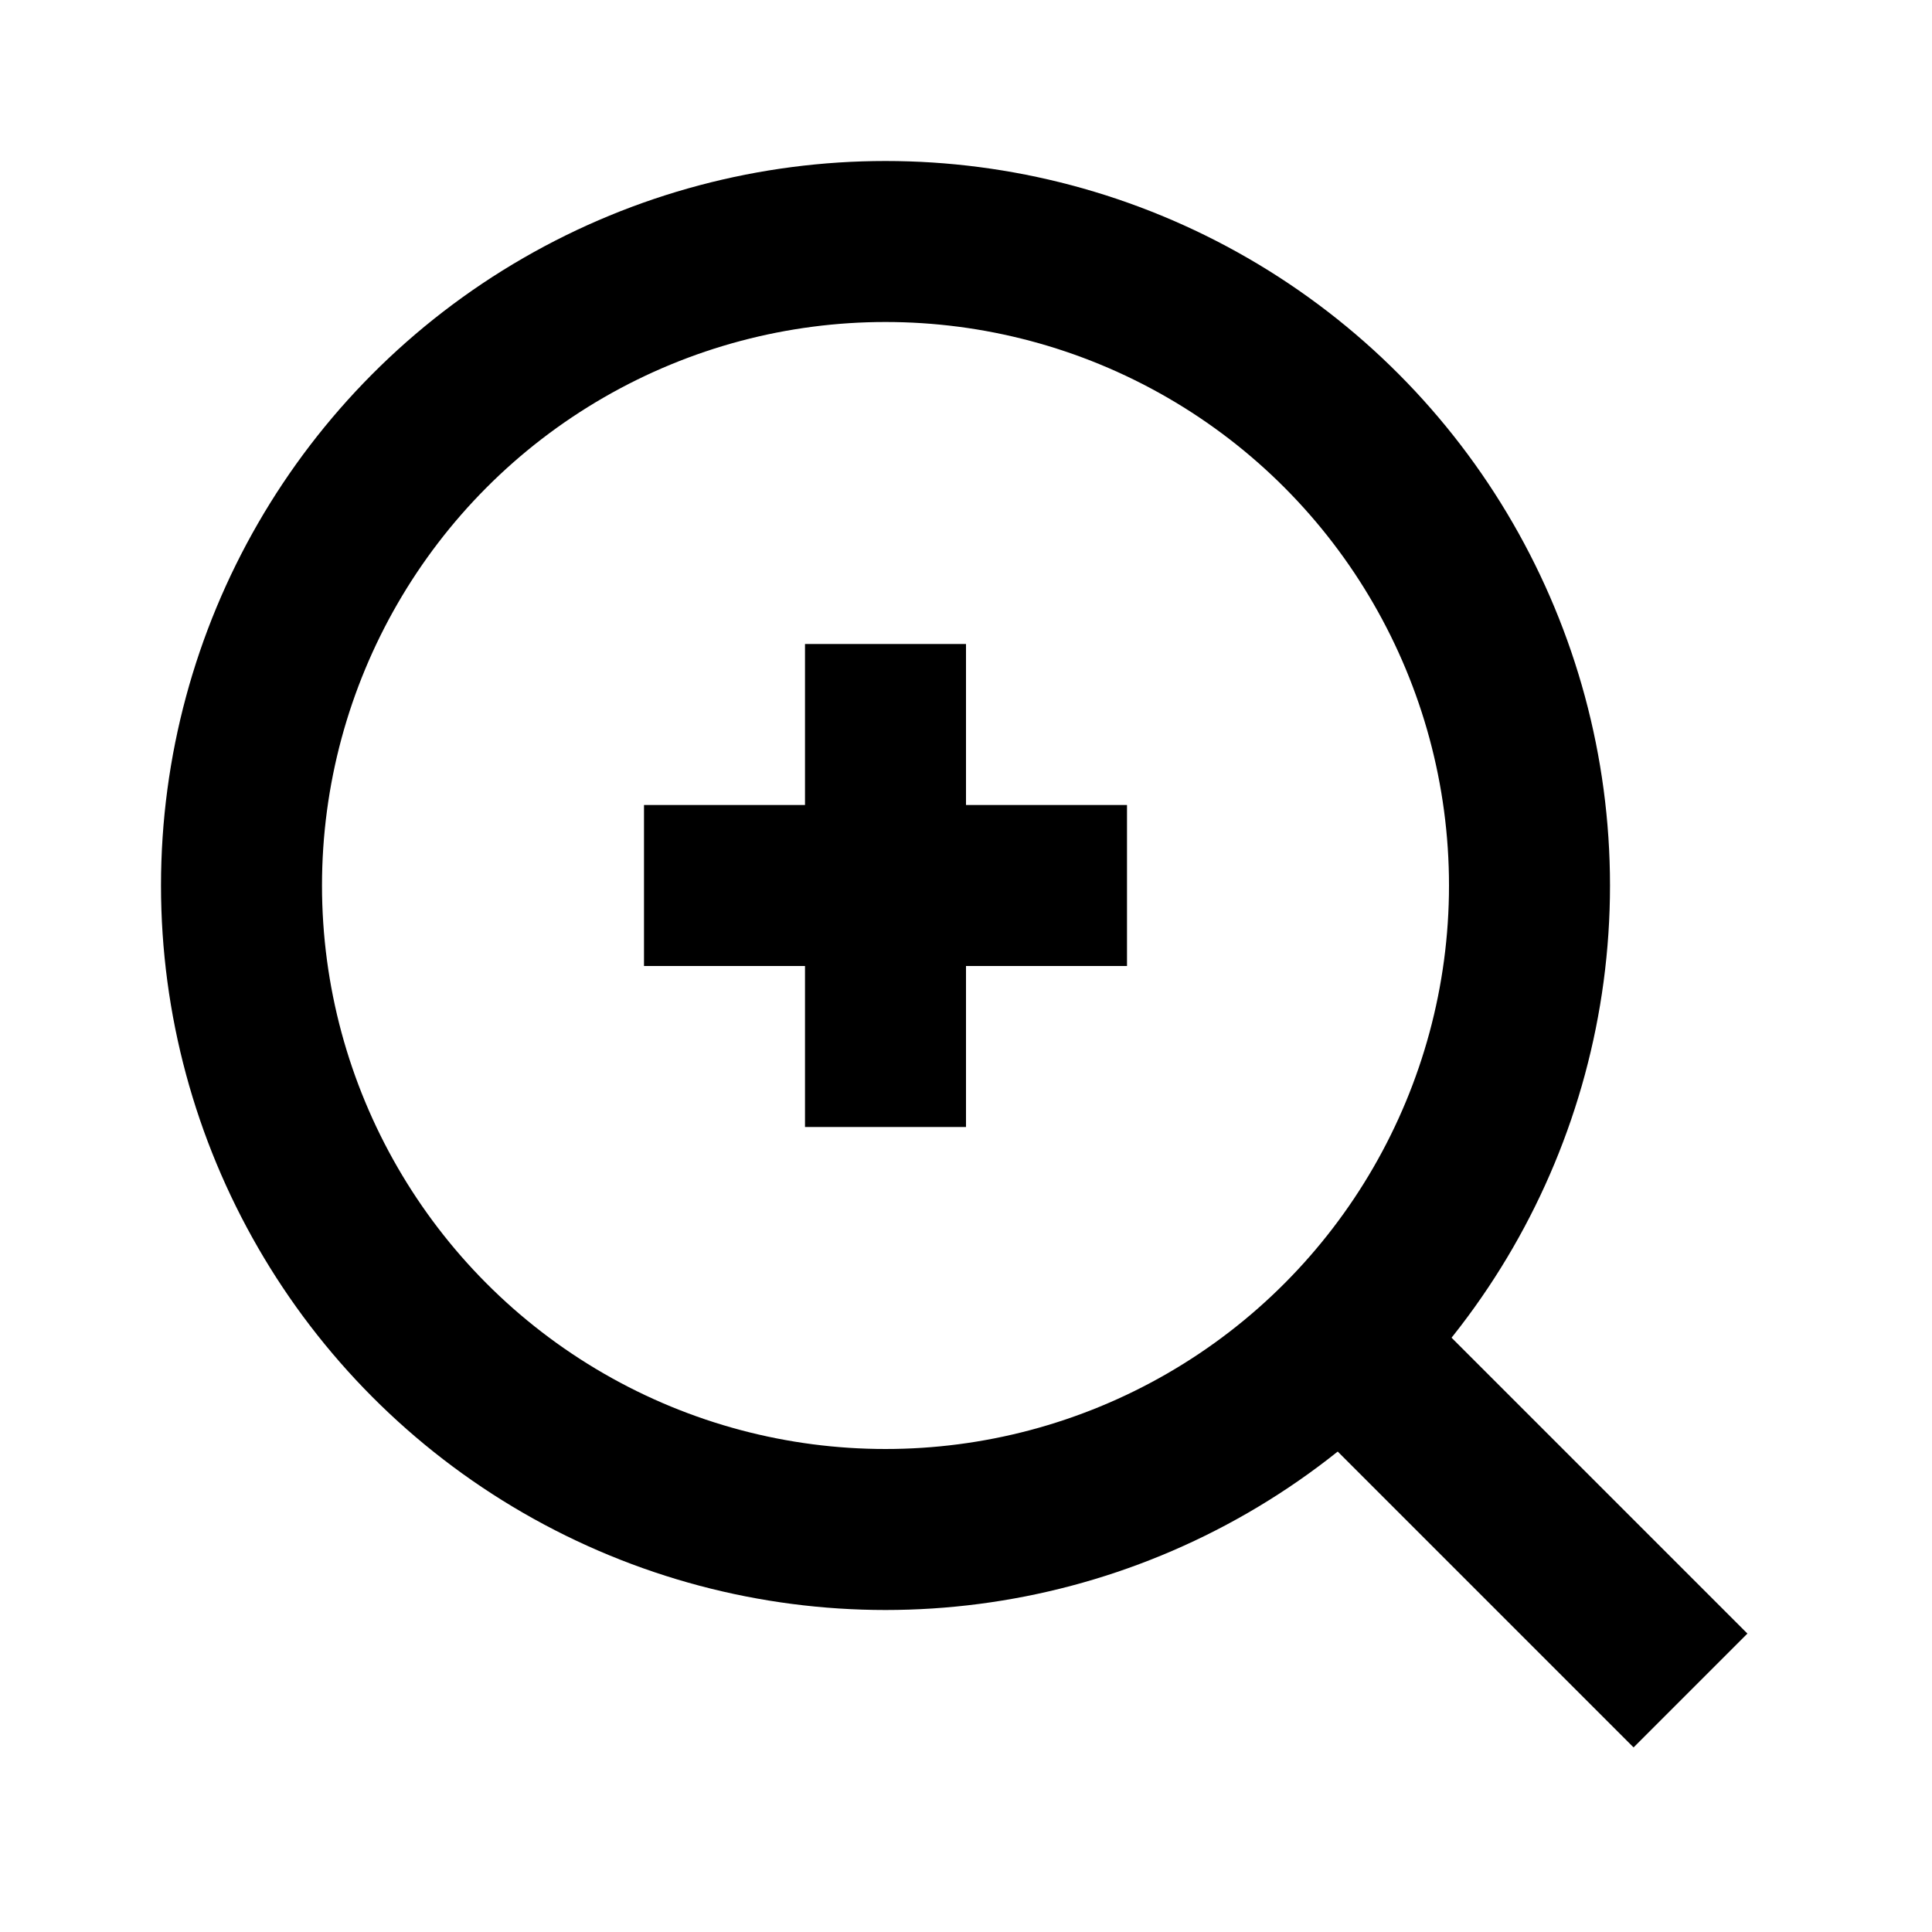 <svg xmlns="http://www.w3.org/2000/svg" viewBox="0 0 24 24" fill="none" stroke="currentColor" stroke-width="2"><circle cx="11" cy="11" r="8"/><path d="m21 21-4.35-4.35"/><path d="M11 8v6M8 11h6"/></svg>
